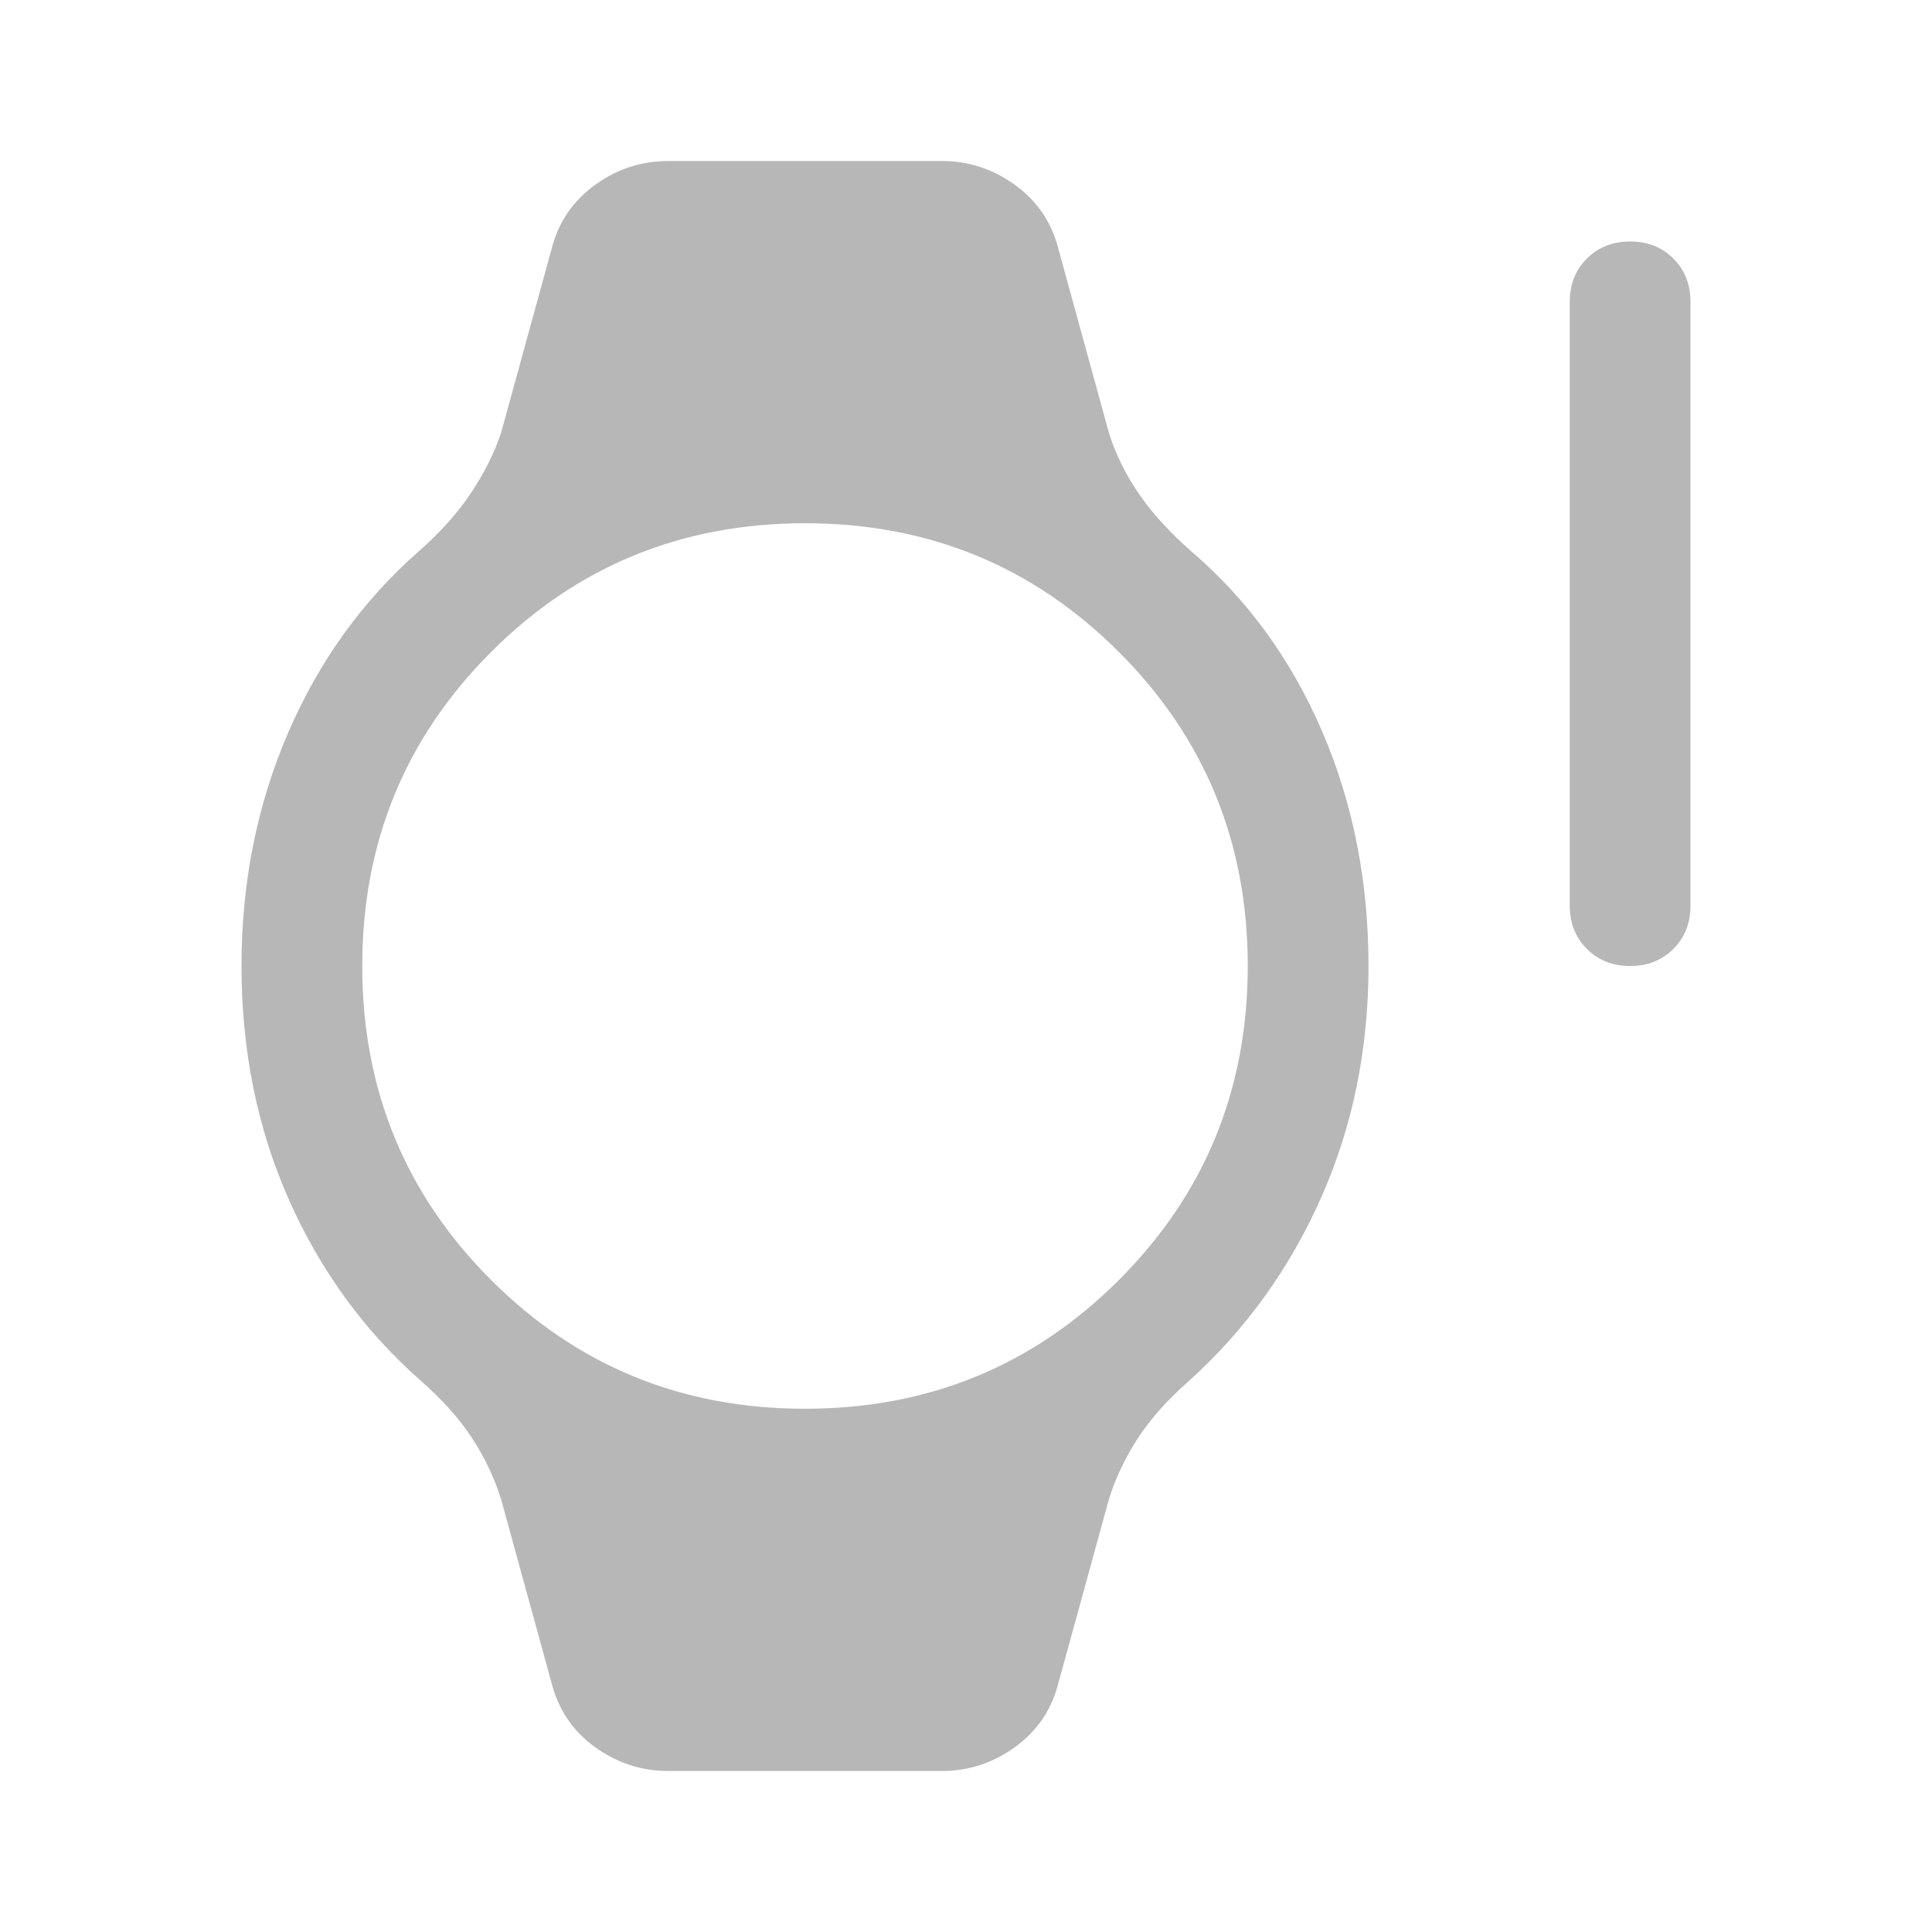 <svg fill="#B7B7B7" width="48px" viewBox="0 -960 960 960" height="48px" xmlns="http://www.w3.org/2000/svg"><path d="M400-260q92 0 156-64t64-156q0-92-64-156t-156-64q-92 0-156 64t-64 156q0 92 64 156t156 64ZM332-80q-20 0-36.5-12T274-124l-25-91q-5-16-14.5-30.5T209-274q-42-37-65.5-90T120-480q0-62 23-115.5t65-90.5q16-14 26-29t15-30l25-91q5-20 21.5-32t36.5-12h136q20 0 36.5 12t21.5 32l25 91q5 16 15 30.5t26 28.5q42 36 65 89.5T680-480q0 62-23.5 115T591-274q-16 14-25.5 28.5T551-215l-25 91q-5 20-21.5 32T468-80H332Zm478-400q-13 0-21.5-8.5T780-510v-300q0-13 8.5-21.5T810-840q13 0 21.5 8.5T840-810v300q0 13-8.5 21.5T810-480Z"></path></svg>